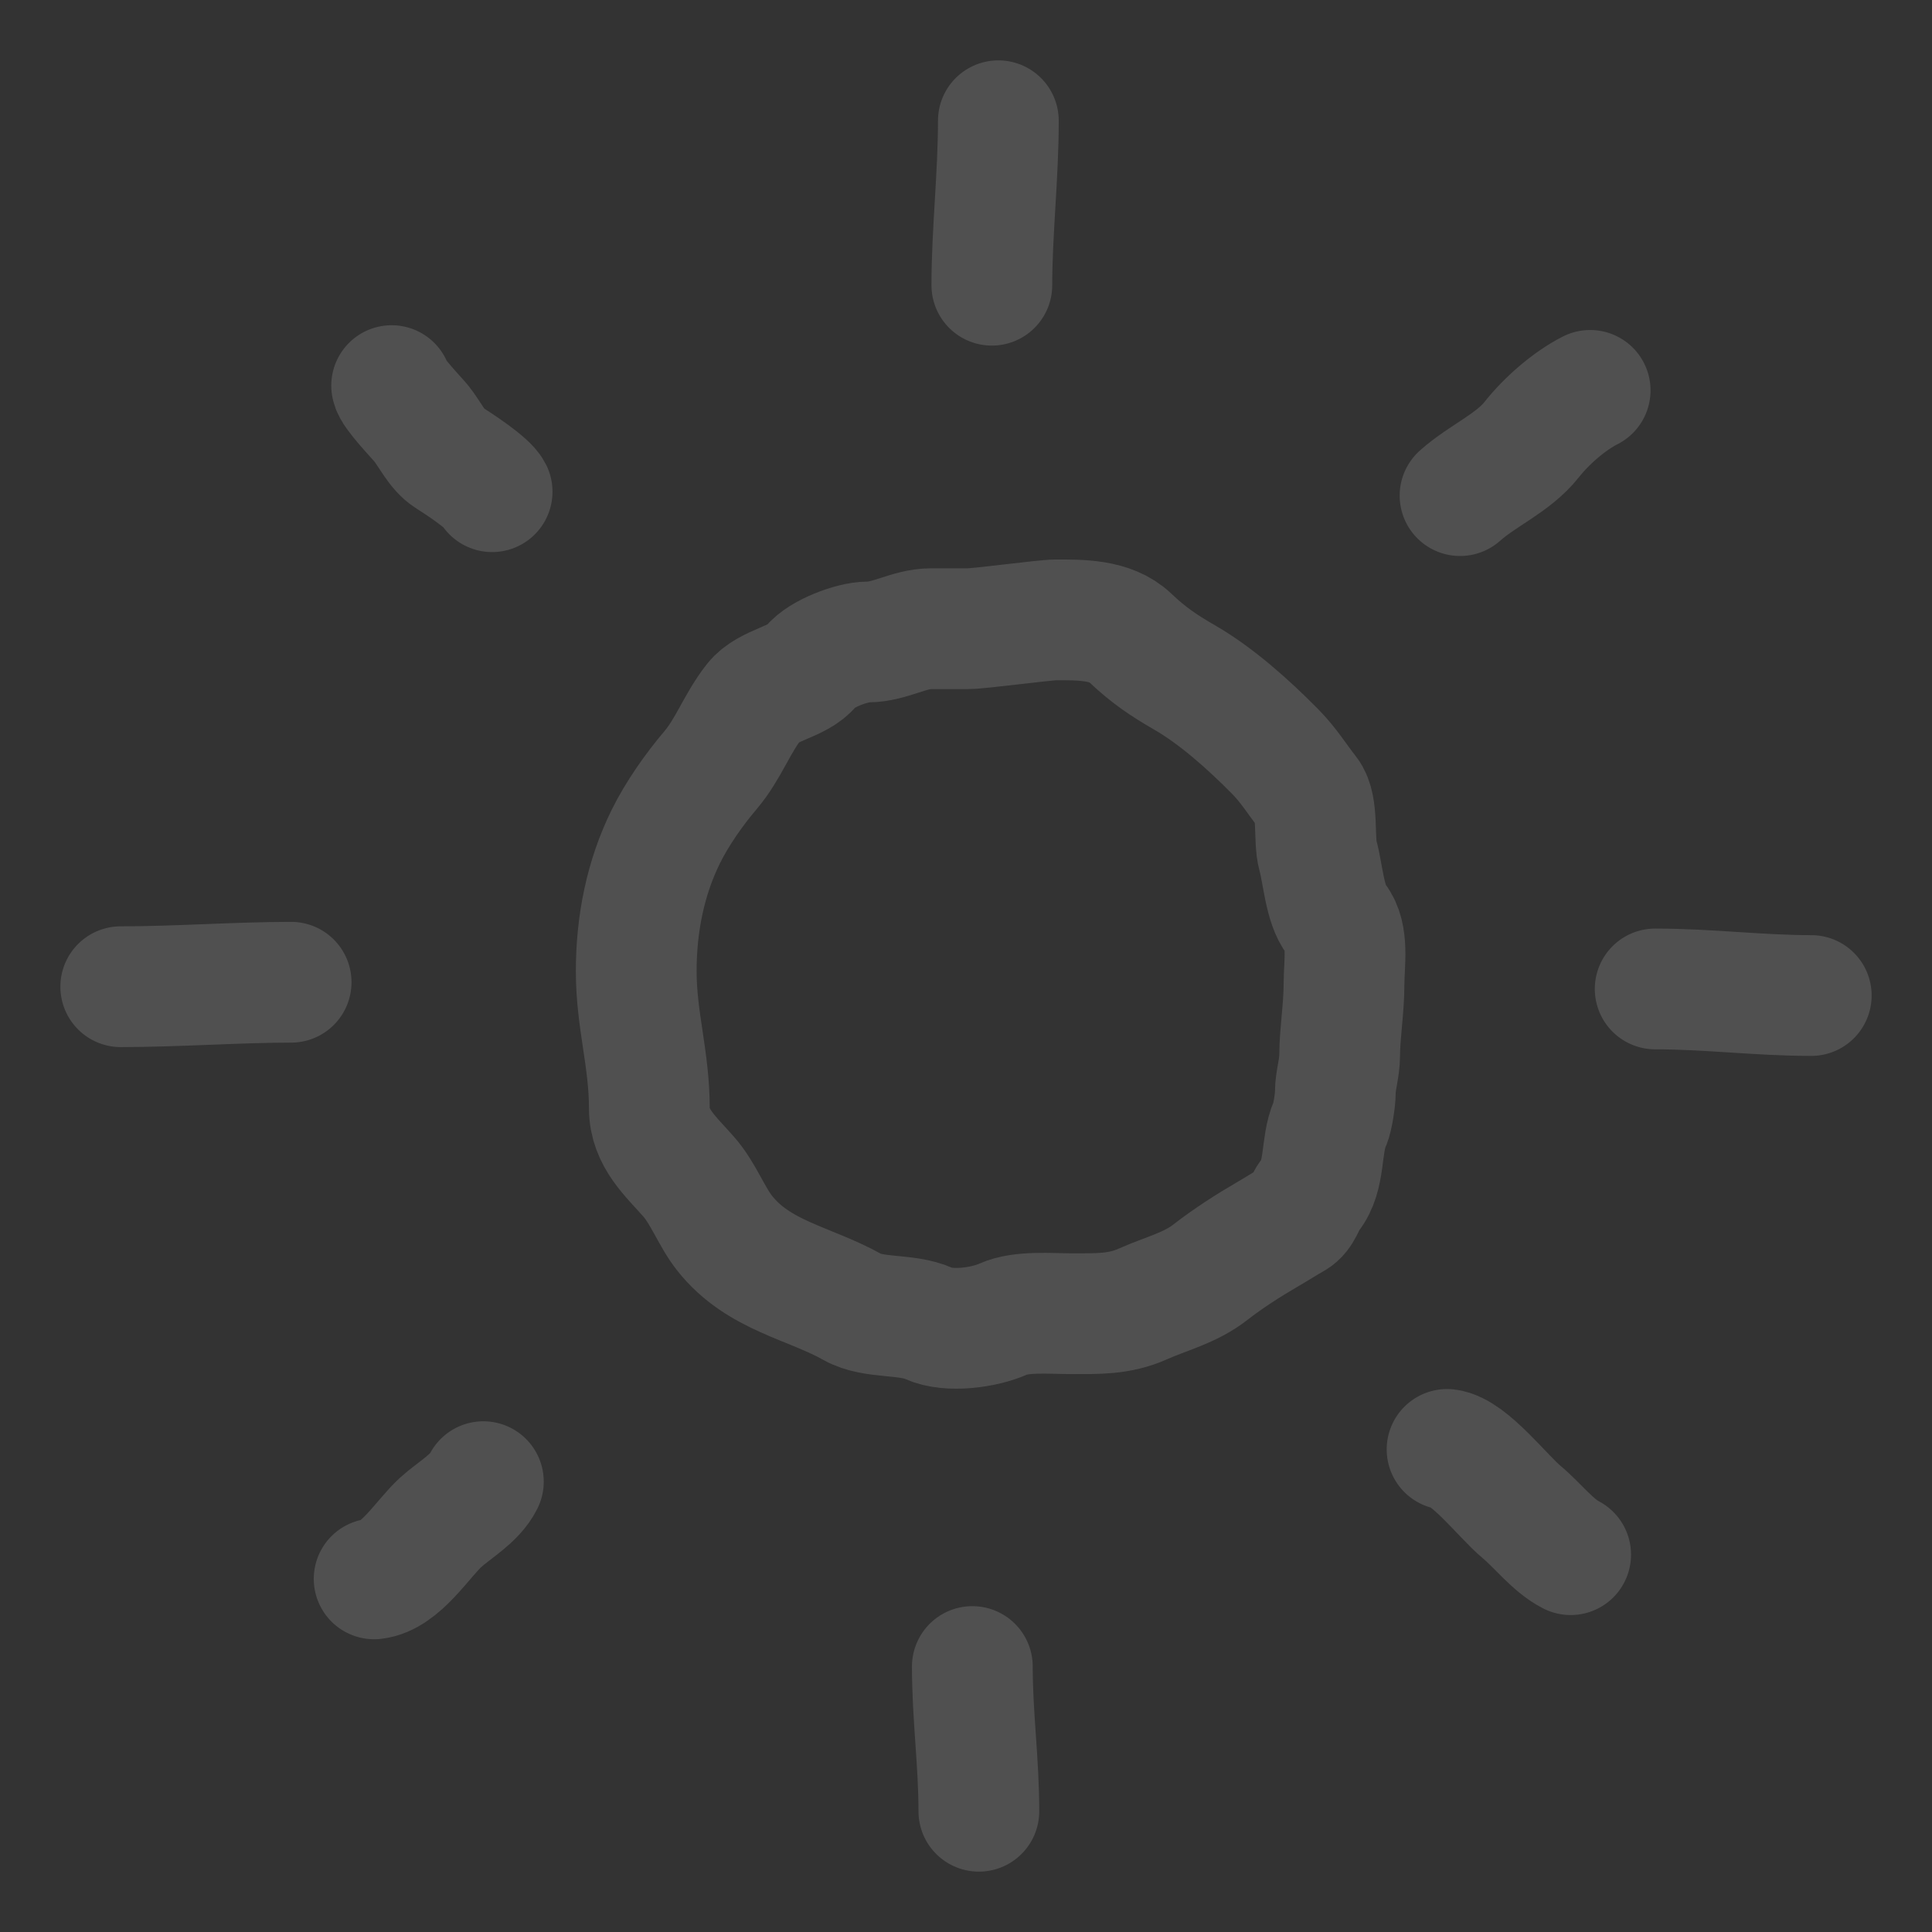 <?xml version="1.0" encoding="UTF-8"?> <svg xmlns="http://www.w3.org/2000/svg" width="32" height="32" viewBox="0 0 32 32" fill="none"><rect x="0" y="0" width="32" height="32" fill="#333333" stroke="none"/> <g opacity="0.15"> <path d="M16.536 2C16.536 2.91 16.428 3.847 16.428 4.724M16.105 27.603C16.105 28.426 16.213 29.18 16.213 30M23.968 24.007C24.332 24.048 24.902 24.795 25.201 25.042C25.46 25.257 25.724 25.603 26.015 25.75M27.415 16.38C28.302 16.38 29.125 16.489 30 16.489M24.183 8.209C24.55 7.88 25.064 7.668 25.368 7.283C25.617 6.968 25.994 6.64 26.338 6.466M6.487 6.387C6.502 6.508 6.901 6.919 6.977 7.013C7.116 7.185 7.241 7.457 7.427 7.574C7.593 7.679 8.078 7.995 8.151 8.144M2 16.343C2.93 16.343 3.935 16.269 4.822 16.269M6.197 26.151C6.633 26.102 7 25.488 7.298 25.216C7.525 25.009 7.867 24.822 8.006 24.541M17.485 10.267C17.308 10.267 16.23 10.413 16.038 10.413H15.423C15.057 10.413 14.738 10.633 14.374 10.633C14.113 10.633 13.595 10.83 13.433 11.036C13.224 11.3 12.715 11.339 12.492 11.621C12.21 11.977 12.066 12.405 11.769 12.756C11.496 13.077 11.217 13.474 11.029 13.854C10.689 14.541 10.538 15.307 10.538 16.086C10.538 16.898 10.755 17.535 10.755 18.355C10.755 18.85 11.11 19.151 11.407 19.49C11.651 19.768 11.786 20.152 12.002 20.425C12.562 21.134 13.403 21.246 14.12 21.649C14.473 21.847 15.011 21.752 15.387 21.922C15.716 22.07 16.301 21.99 16.617 21.848C16.917 21.713 17.402 21.759 17.739 21.759C18.177 21.759 18.539 21.773 18.933 21.596C19.31 21.427 19.714 21.335 20.054 21.067C20.335 20.847 20.692 20.619 20.999 20.441C21.153 20.352 21.278 20.27 21.429 20.185C21.575 20.103 21.601 19.922 21.698 19.799C21.962 19.466 21.868 18.975 22.028 18.611C22.075 18.506 22.117 18.208 22.117 18.099C22.117 17.894 22.189 17.696 22.189 17.477C22.189 17.129 22.261 16.694 22.261 16.306C22.261 15.958 22.346 15.498 22.133 15.228C21.941 14.986 21.91 14.459 21.831 14.179C21.753 13.903 21.843 13.361 21.666 13.138C21.485 12.909 21.346 12.676 21.12 12.447C20.674 11.996 20.151 11.527 19.616 11.218C19.27 11.019 19.019 10.849 18.715 10.56C18.399 10.258 17.889 10.267 17.485 10.267Z" stroke="#F8F7F8" stroke-width="2" stroke-linecap="round"></path> </g> </svg> 